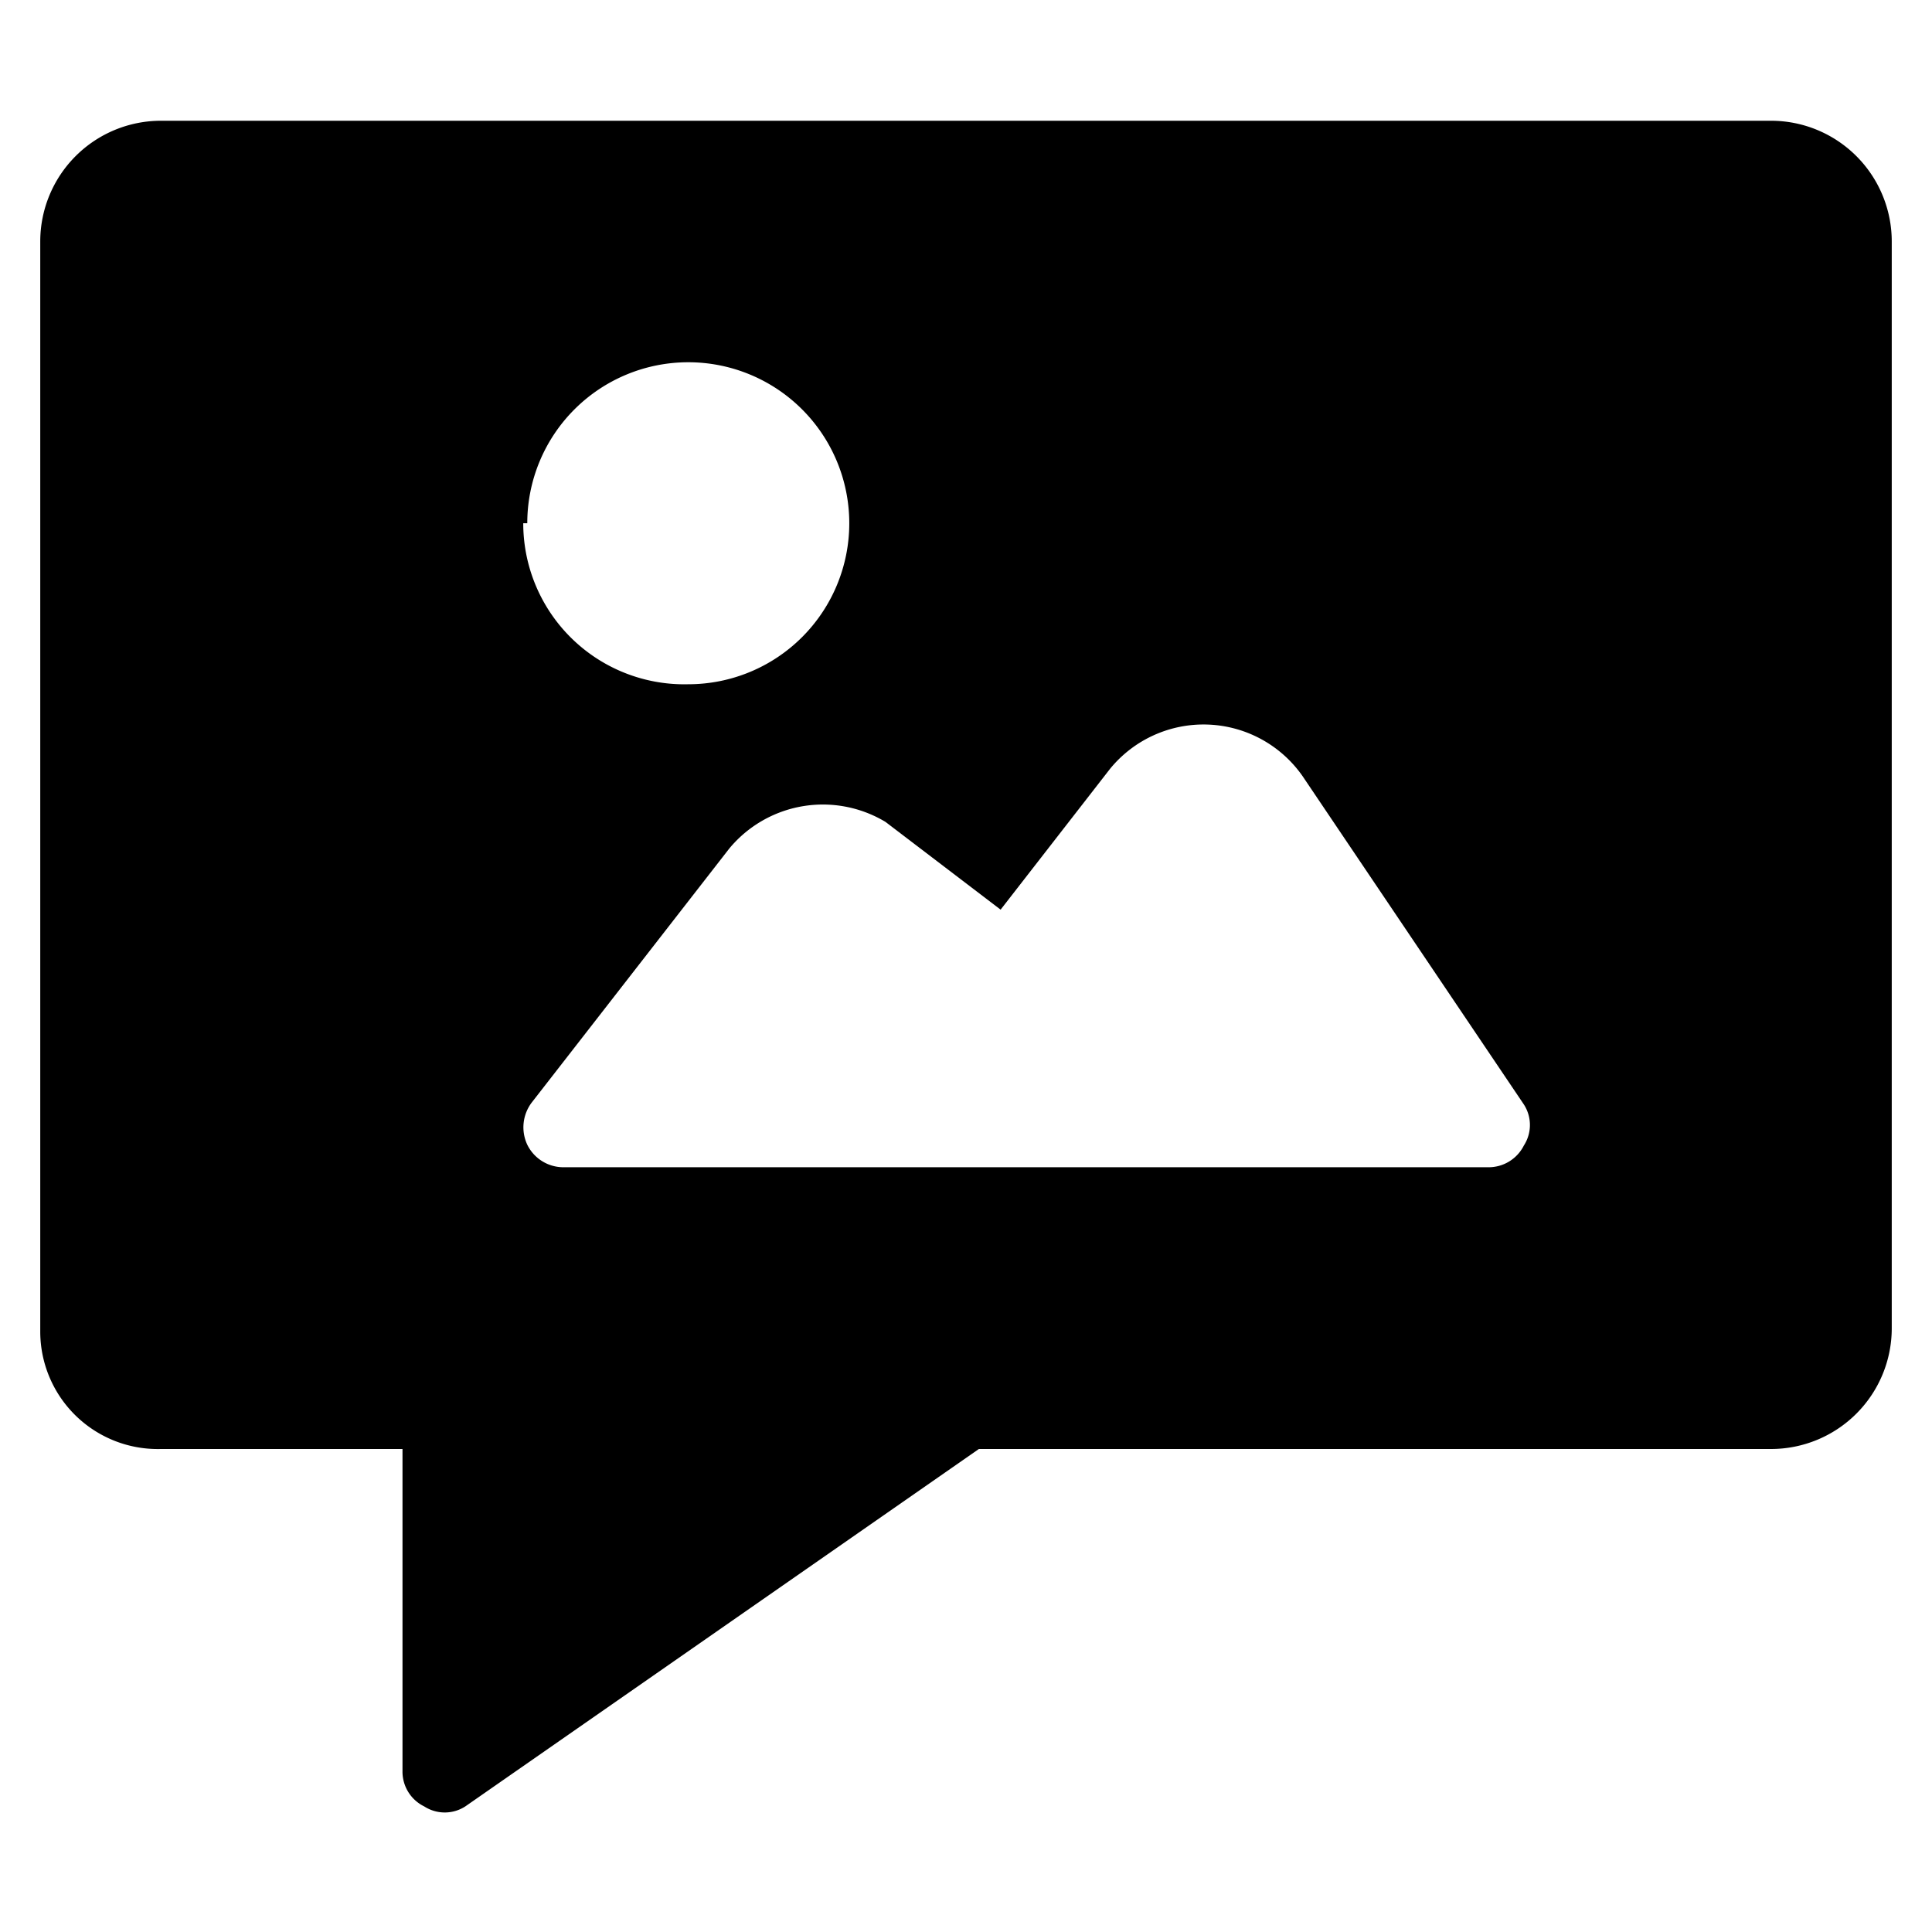 <svg xmlns="http://www.w3.org/2000/svg" viewBox="0 0 24 24"><path d="M22 1.5H2A1.5 1.5 0 0 0 0.5 3v13.55A1.46 1.46 0 0 0 2 18h3v4a0.48 0.48 0 0 0 0.27 0.44 0.47 0.47 0 0 0 0.51 0L12.16 18H22a1.5 1.5 0 0 0 1.5 -1.5V3A1.5 1.5 0 0 0 22 1.5ZM6.55 14.22a0.51 0.51 0 0 1 0.06 -0.53l2.45 -3.15a1.51 1.51 0 0 1 1.94 -0.33l1.43 1.09 1.36 -1.75a1.5 1.5 0 0 1 2.39 0.09l2.75 4.08a0.47 0.47 0 0 1 0 0.51 0.49 0.49 0 0 1 -0.44 0.27H7a0.5 0.5 0 0 1 -0.45 -0.28Zm0 -7.72a2 2 0 1 1 2 2 2 2 0 0 1 -2.05 -2Z" fill="#000000" stroke-width="1"></path></svg>